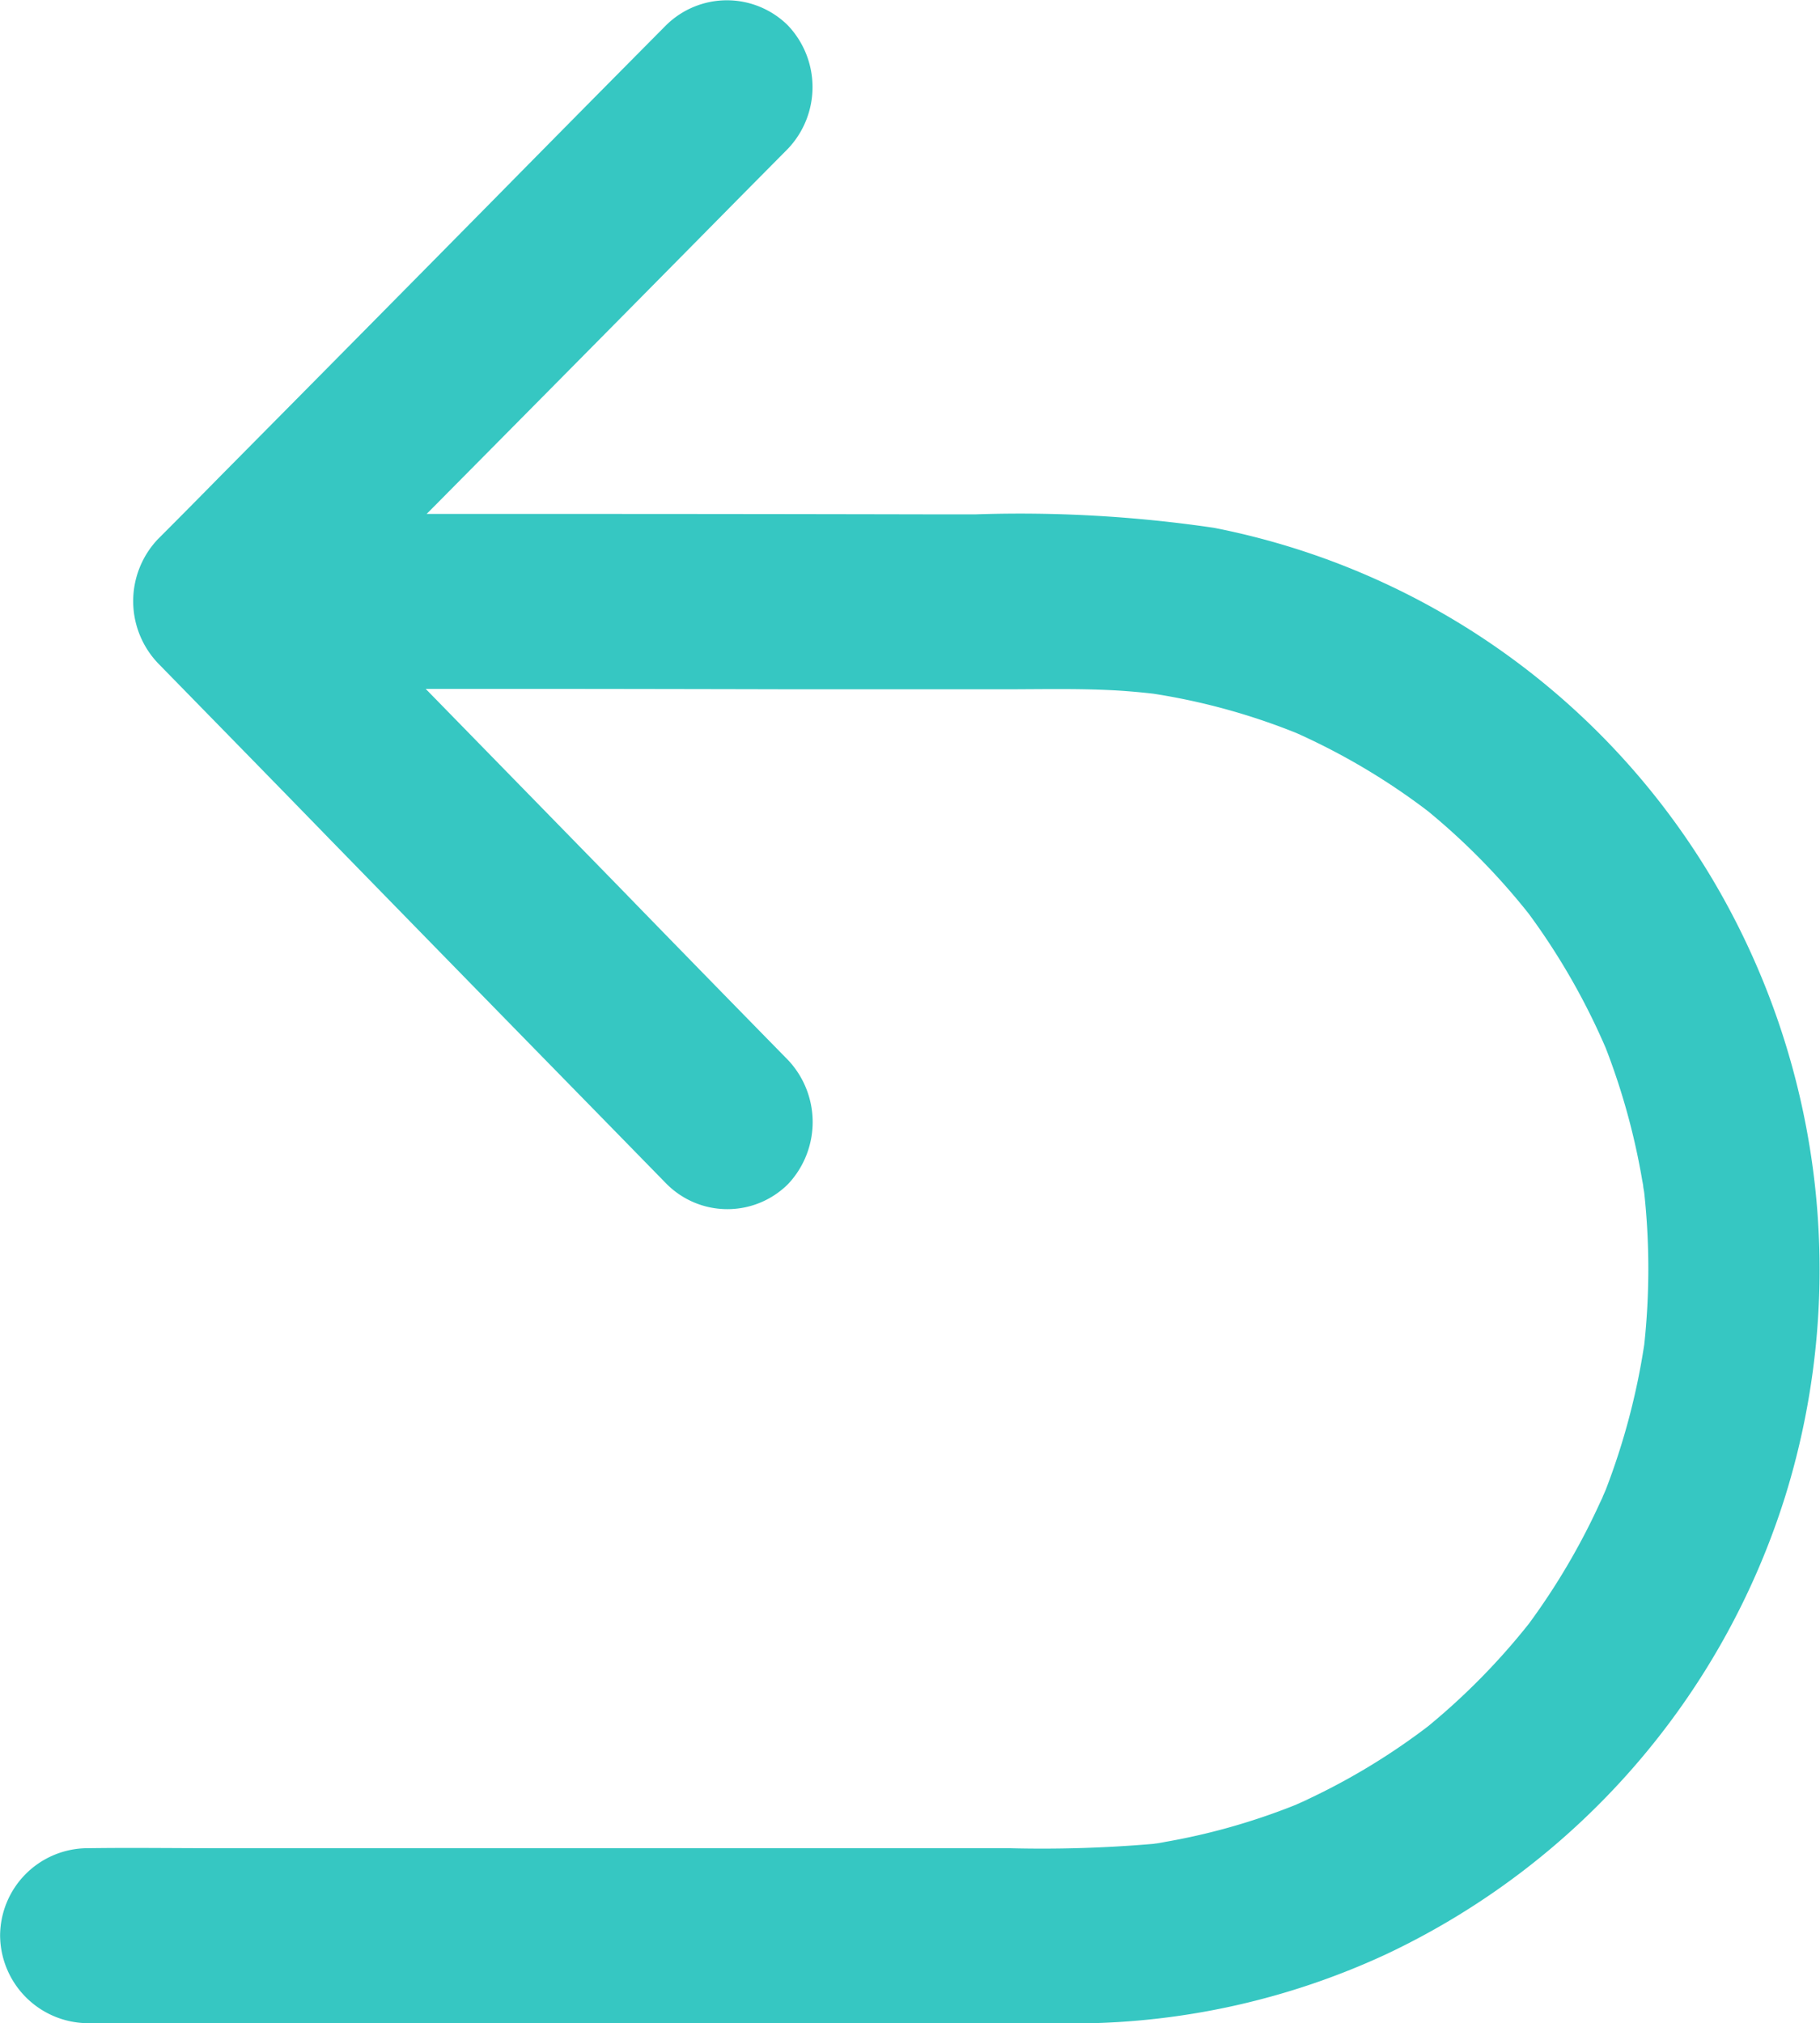 <svg xmlns="http://www.w3.org/2000/svg" width="34.092" height="37.886" viewBox="0 0 34.092 37.886">
  <defs>
    <style>
      .cls-1 {
        fill: #36c7c2;
      }
    </style>
  </defs>
  <path id="Union_74" data-name="Union 74" class="cls-1" d="M19329.166-14820.063h-17.506a1.654,1.654,0,0,1-1.609-1.637,1.644,1.644,0,0,1,1.609-1.639h.037c.809-.012,1.615,0,2.424,0h14.836a24.355,24.355,0,0,0,2.7-.082,12.224,12.224,0,0,0,2.662-.73,12.423,12.423,0,0,0,2.475-1.467,12.685,12.685,0,0,0,1.893-1.924,12.776,12.776,0,0,0,1.441-2.51,12.984,12.984,0,0,0,.721-2.719,13.254,13.254,0,0,0,0-2.838,12.807,12.807,0,0,0-.721-2.713,12.737,12.737,0,0,0-1.441-2.514,12.671,12.671,0,0,0-1.891-1.924,12.448,12.448,0,0,0-2.465-1.463,12.169,12.169,0,0,0-2.68-.736c-.2-.023-.4-.041-.6-.055-.73-.047-1.465-.027-2.2-.027-1.309,0-2.615,0-3.924,0q-2.44-.006-4.879-.008l-2.025,0,3.561,3.645q1.611,1.658,3.23,3.309a1.694,1.694,0,0,1,0,2.316,1.609,1.609,0,0,1-2.279,0l-1.184-1.211q-2.561-2.616-5.117-5.236c-1.074-1.105-2.154-2.207-3.229-3.307a1.687,1.687,0,0,1,0-2.318q.589-.589,1.176-1.187,2.561-2.584,5.113-5.17,1.611-1.635,3.232-3.268a1.622,1.622,0,0,1,2.279,0,1.677,1.677,0,0,1,0,2.316c-.391.395-.785.791-1.176,1.188q-2.555,2.587-5.117,5.172c-.156.158-.312.316-.471.475l2,0q3.724,0,7.455.008c.275,0,.551,0,.826,0a24.922,24.922,0,0,1,4.467.252,14,14,0,0,1,9.3,6.518,14.317,14.317,0,0,1,1.4,11.619,14.165,14.165,0,0,1-7.465,8.57,13.939,13.939,0,0,1-5.777,1.3Zm2.285-3.328.119-.018Zm.252-.035.176-.021C19331.82-14823.442,19331.762-14823.435,19331.7-14823.427Zm2.736-.773.109-.047C19334.512-14824.233,19334.477-14824.216,19334.439-14824.2Zm5.592-5.623.047-.109C19340.061-14829.9,19340.047-14829.86,19340.031-14829.823Zm.844-5.584c-.008-.041-.014-.082-.018-.121C19340.861-14835.489,19340.867-14835.448,19340.875-14835.407Zm-.035-.252c-.008-.061-.016-.121-.021-.182C19340.822-14835.78,19340.83-14835.72,19340.84-14835.659Zm-.646-2.5Zm-.117-.287c-.016-.035-.029-.072-.045-.107C19340.047-14838.521,19340.061-14838.483,19340.076-14838.448Zm-1.236-2.187Zm-1.92-2.025Zm-2.371-1.469c-.037-.016-.07-.031-.105-.045Zm-2.67-.8Z" transform="translate(-19310.049 14857.949)"/>
</svg>
